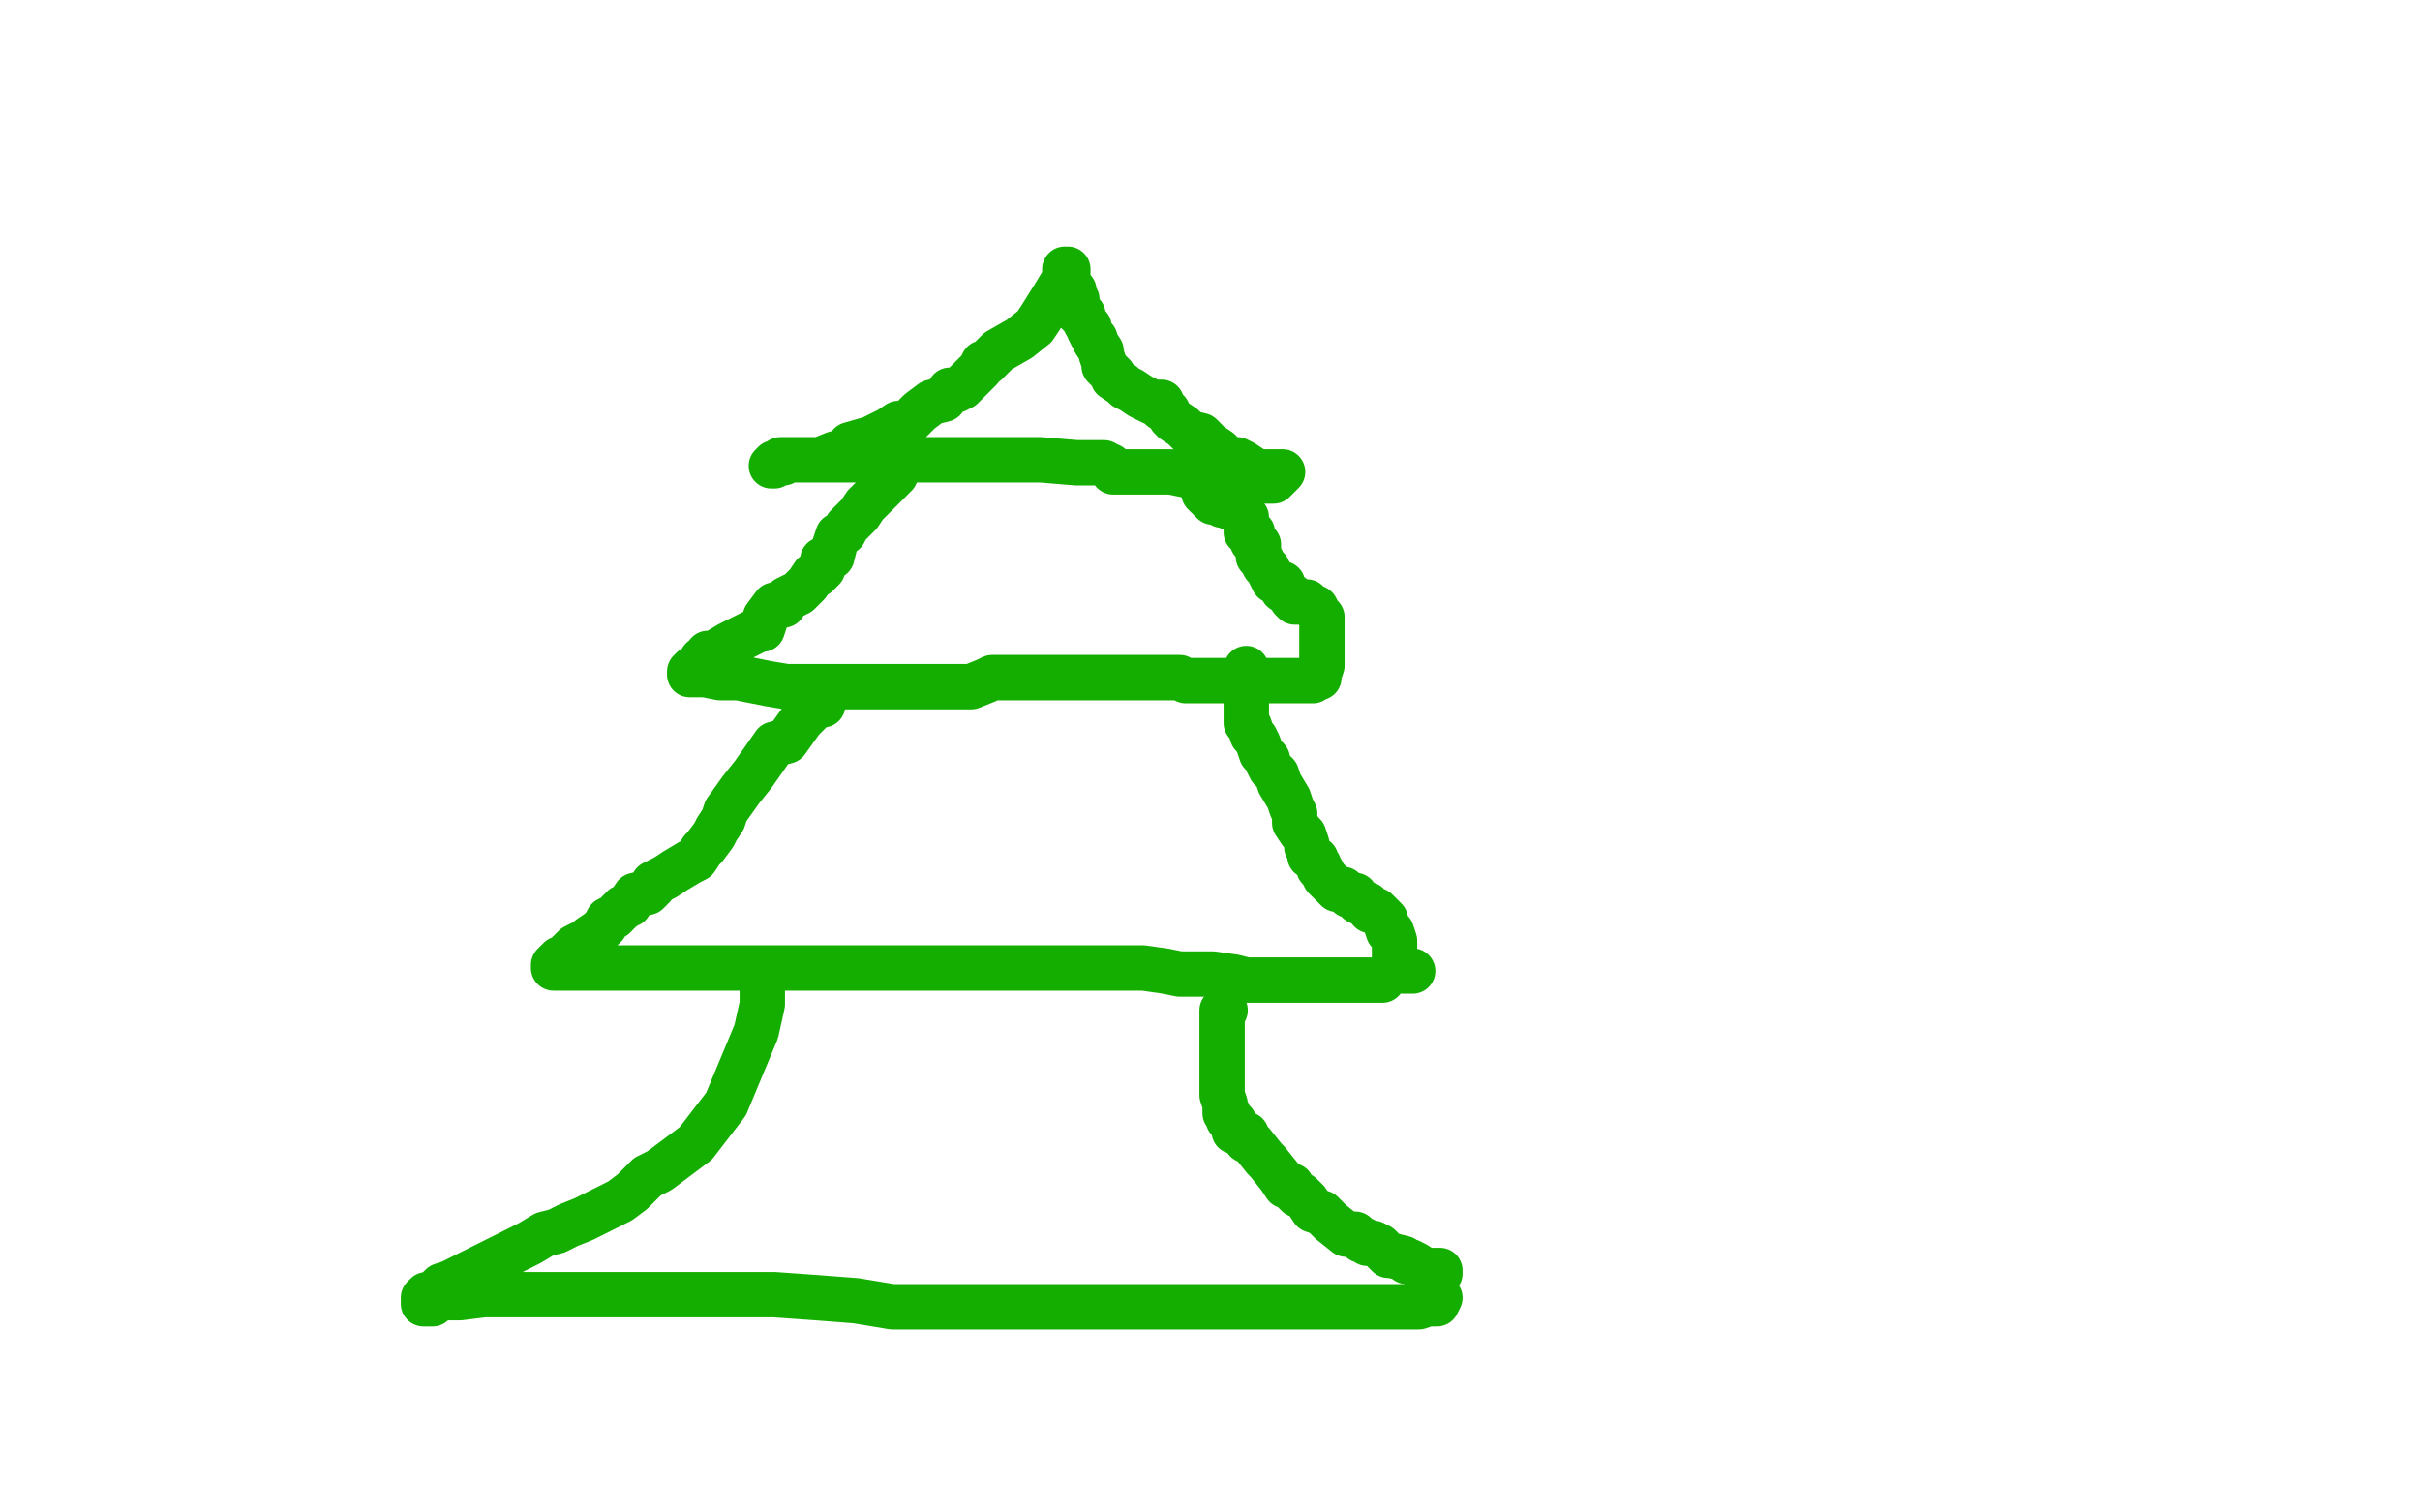 <?xml version="1.0" standalone="no"?>
<!DOCTYPE svg PUBLIC "-//W3C//DTD SVG 1.1//EN"
"http://www.w3.org/Graphics/SVG/1.1/DTD/svg11.dtd">

<svg width="800" height="500" version="1.1" xmlns="http://www.w3.org/2000/svg" xmlns:xlink="http://www.w3.org/1999/xlink" style="stroke-antialiasing: false"><desc>This SVG has been created on https://colorillo.com/</desc><rect x='0' y='0' width='800' height='500' style='fill: rgb(255,255,255); stroke-width:0' /><polyline points="353,89 353,91 353,91 352,92 352,92 349,97 349,97 344,105 344,105 342,108 342,108 337,112 337,112 330,116 330,116 326,120 325,120 324,122 322,124 320,126 318,128 316,129 314,129 312,132 308,133 304,136 300,140 297,140 294,142 290,144 288,145 281,147 280,149 276,150 271,152 266,152 263,152 260,152 259,153 256,153 255,154 256,154 258,152 260,152 261,152 265,152 266,152 268,152 269,152 272,152 274,152 276,152 280,152 283,152 284,152 285,152 286,152 287,152 288,152 289,152 290,152 292,152 294,152 296,152 299,152 301,152 304,152 306,152 308,152 309,152 311,152 312,152 314,152 315,152 318,152 326,152 336,152 344,152 356,153 360,153 362,153 364,153 365,153 366,154 367,154 368,156 369,156 376,156 380,156 387,156 392,157 396,157 402,157 406,157 408,157 410,159 412,159 414,159 416,159 418,159 419,159 420,159 421,159 422,158 424,156 422,156 421,156 419,156 416,156 414,155 411,153 409,152 408,152 407,152 405,151 403,149 400,147 397,144 393,143 391,141 388,139 387,138 386,136 384,135 384,133 381,133 379,132 377,131 374,129 372,128 371,127 368,125 368,124 366,122 365,121 365,120 364,117 364,116 362,113 362,112 361,111 360,109 360,108 359,107 358,105 358,104 357,104 356,103 356,101 356,100 356,99 355,98 355,97 355,96 354,96 353,95 353,94 352,93 352,92 352,91 352,89" style="fill: none; stroke: #14ae00; stroke-width: 15; stroke-linejoin: round; stroke-linecap: round; stroke-antialiasing: false; stroke-antialias: 0; opacity: 1.0"/>
<polyline points="296,157 296,156 296,156 295,158 295,158 294,159 294,159 289,164 289,164 286,167 286,167 284,170 284,170 282,172 282,172 280,174 280,174 279,176 277,177 276,180 275,184 272,185 272,188 270,190 269,190 267,193 266,194 264,196 260,198 259,200 256,200 253,204 253,205 252,208 251,208 247,210 243,212 241,213 236,216 235,216 234,216 234,217 232,218 232,219 231,220 229,221 228,222 228,223 229,223 233,223 238,224 244,224 249,225 254,226 260,227 264,227 274,227 281,227 284,227 289,227 294,227 299,227 303,227 309,227 316,227 321,227 326,225 328,224 334,224 339,224 344,224 348,224 352,224 356,224 357,224 358,224 359,224 360,224 362,224 366,224 371,224 376,224 381,224 384,224 386,224 390,224 392,225 394,225 396,225 398,225 400,225 404,225 407,225 408,225 412,225 414,225 415,225 416,225 419,225 422,225 424,225 428,225 429,225 431,225 432,225 434,225 435,224 436,224 436,223 437,220 437,216 437,211 437,208 437,206 437,204 436,203 435,201 433,200 432,199 430,199 428,199 427,198 427,197 424,195 424,193 421,192 420,190 419,188 418,187 417,185 416,184 416,182 416,180 414,179 414,176 412,176 412,174 412,172 412,171 411,171 409,168 408,168 407,168 405,167 404,167 402,166 401,166 400,165 400,164 399,164 398,163" style="fill: none; stroke: #14ae00; stroke-width: 15; stroke-linejoin: round; stroke-linecap: round; stroke-antialiasing: false; stroke-antialias: 0; opacity: 1.0"/>
<polyline points="272,233 272,232 272,232 270,232 270,232 268,232 268,232 268,235 268,235 265,238 265,238 260,245 260,245 256,246 256,246 249,256 245,261 240,268 239,271 237,274 236,276 233,280 232,281 230,284 228,285 223,288 220,290 216,292 216,293 214,295 210,296 208,299 206,300 204,302 203,303 201,304 200,306 198,308 195,310 194,311 192,312 190,313 188,315 188,316 185,317 184,318 183,319 183,320 185,320 187,320 193,320 196,320 201,320 212,320 220,320 223,320 228,320 236,320 248,320 258,320 267,320 279,320 288,320 299,320 310,320 326,320 333,320 343,320 346,320 351,320 356,320 359,320 363,320 365,320 371,320 378,320 385,321 390,322 401,322 408,323 412,324 418,324 420,324 422,324 424,324 425,324 426,324 428,324 432,324 435,324 438,324 441,324 447,324 451,324 455,324 456,324 457,324" style="fill: none; stroke: #14ae00; stroke-width: 15; stroke-linejoin: round; stroke-linecap: round; stroke-antialiasing: false; stroke-antialias: 0; opacity: 1.0"/>
<polyline points="412,221 412,222 412,222 412,223 412,223 412,227 412,227 412,232 412,232 412,234 412,234 412,239 412,239 413,240 413,240 414,243 415,244 416,246 417,249 419,251 419,252 420,254 422,256 423,259 426,264 427,267 428,269 428,271 428,272 430,275 431,276 432,279 432,280 433,282 433,283 435,284 435,285 436,286 436,287 437,288 438,290 440,292 442,294 444,294 446,296 447,296 448,296 449,298 451,299 452,299 453,301 455,301 456,302 458,304 458,305 459,308 460,308 461,311 461,312 461,314 461,315 461,316 461,317 462,318 462,319 464,320 464,321 466,321 467,321" style="fill: none; stroke: #14ae00; stroke-width: 15; stroke-linejoin: round; stroke-linecap: round; stroke-antialiasing: false; stroke-antialias: 0; opacity: 1.0"/>
<polyline points="252,327 252,328 252,328 252,330 252,330 252,332 252,332 250,341 250,341 245,353 245,353 240,365 240,365 230,378 230,378 218,387 214,389 209,394 205,397 199,400 193,403 188,405 184,407 180,408 175,411 169,414 165,416 155,421 149,424 146,425 144,427 143,428 142,428 141,428 140,429 140,431 141,431 143,431 144,430 146,429 148,429 152,429 160,428 169,428 176,428 184,428 192,428 204,428 214,428 221,428 225,428 233,428 244,428 256,428 270,429 283,430 295,432 303,432 310,432 316,432 324,432 328,432 335,432 342,432 350,432 360,432 368,432 375,432 380,432 383,432 388,432 390,432 398,432 406,432 413,432 420,432 427,432 431,432 434,432 437,432 438,432 440,432 444,432 448,432 456,432 460,432 464,432 466,432 467,432 468,432 469,432 472,431 475,431 476,429" style="fill: none; stroke: #14ae00; stroke-width: 15; stroke-linejoin: round; stroke-linecap: round; stroke-antialiasing: false; stroke-antialias: 0; opacity: 1.0"/>
<polyline points="405,334 404,334 404,334 404,336 404,336 404,339 404,339 404,344 404,344 404,348 404,348 404,352 404,352 404,356 404,356 404,362 405,365 405,368 406,368 406,370 408,371 408,372 408,374 412,375 412,377 414,378 418,383 419,384 423,389 425,392 427,392 428,394 429,395 430,395 431,396 432,397 434,400 437,401 439,403 440,404 445,408 448,408 450,410 451,410 452,411 453,411 454,411 456,412 458,414 459,415 460,415 464,416 465,417 466,417 468,418 471,420 473,420 476,420 476,421" style="fill: none; stroke: #14ae00; stroke-width: 15; stroke-linejoin: round; stroke-linecap: round; stroke-antialiasing: false; stroke-antialias: 0; opacity: 1.0"/>
</svg>
